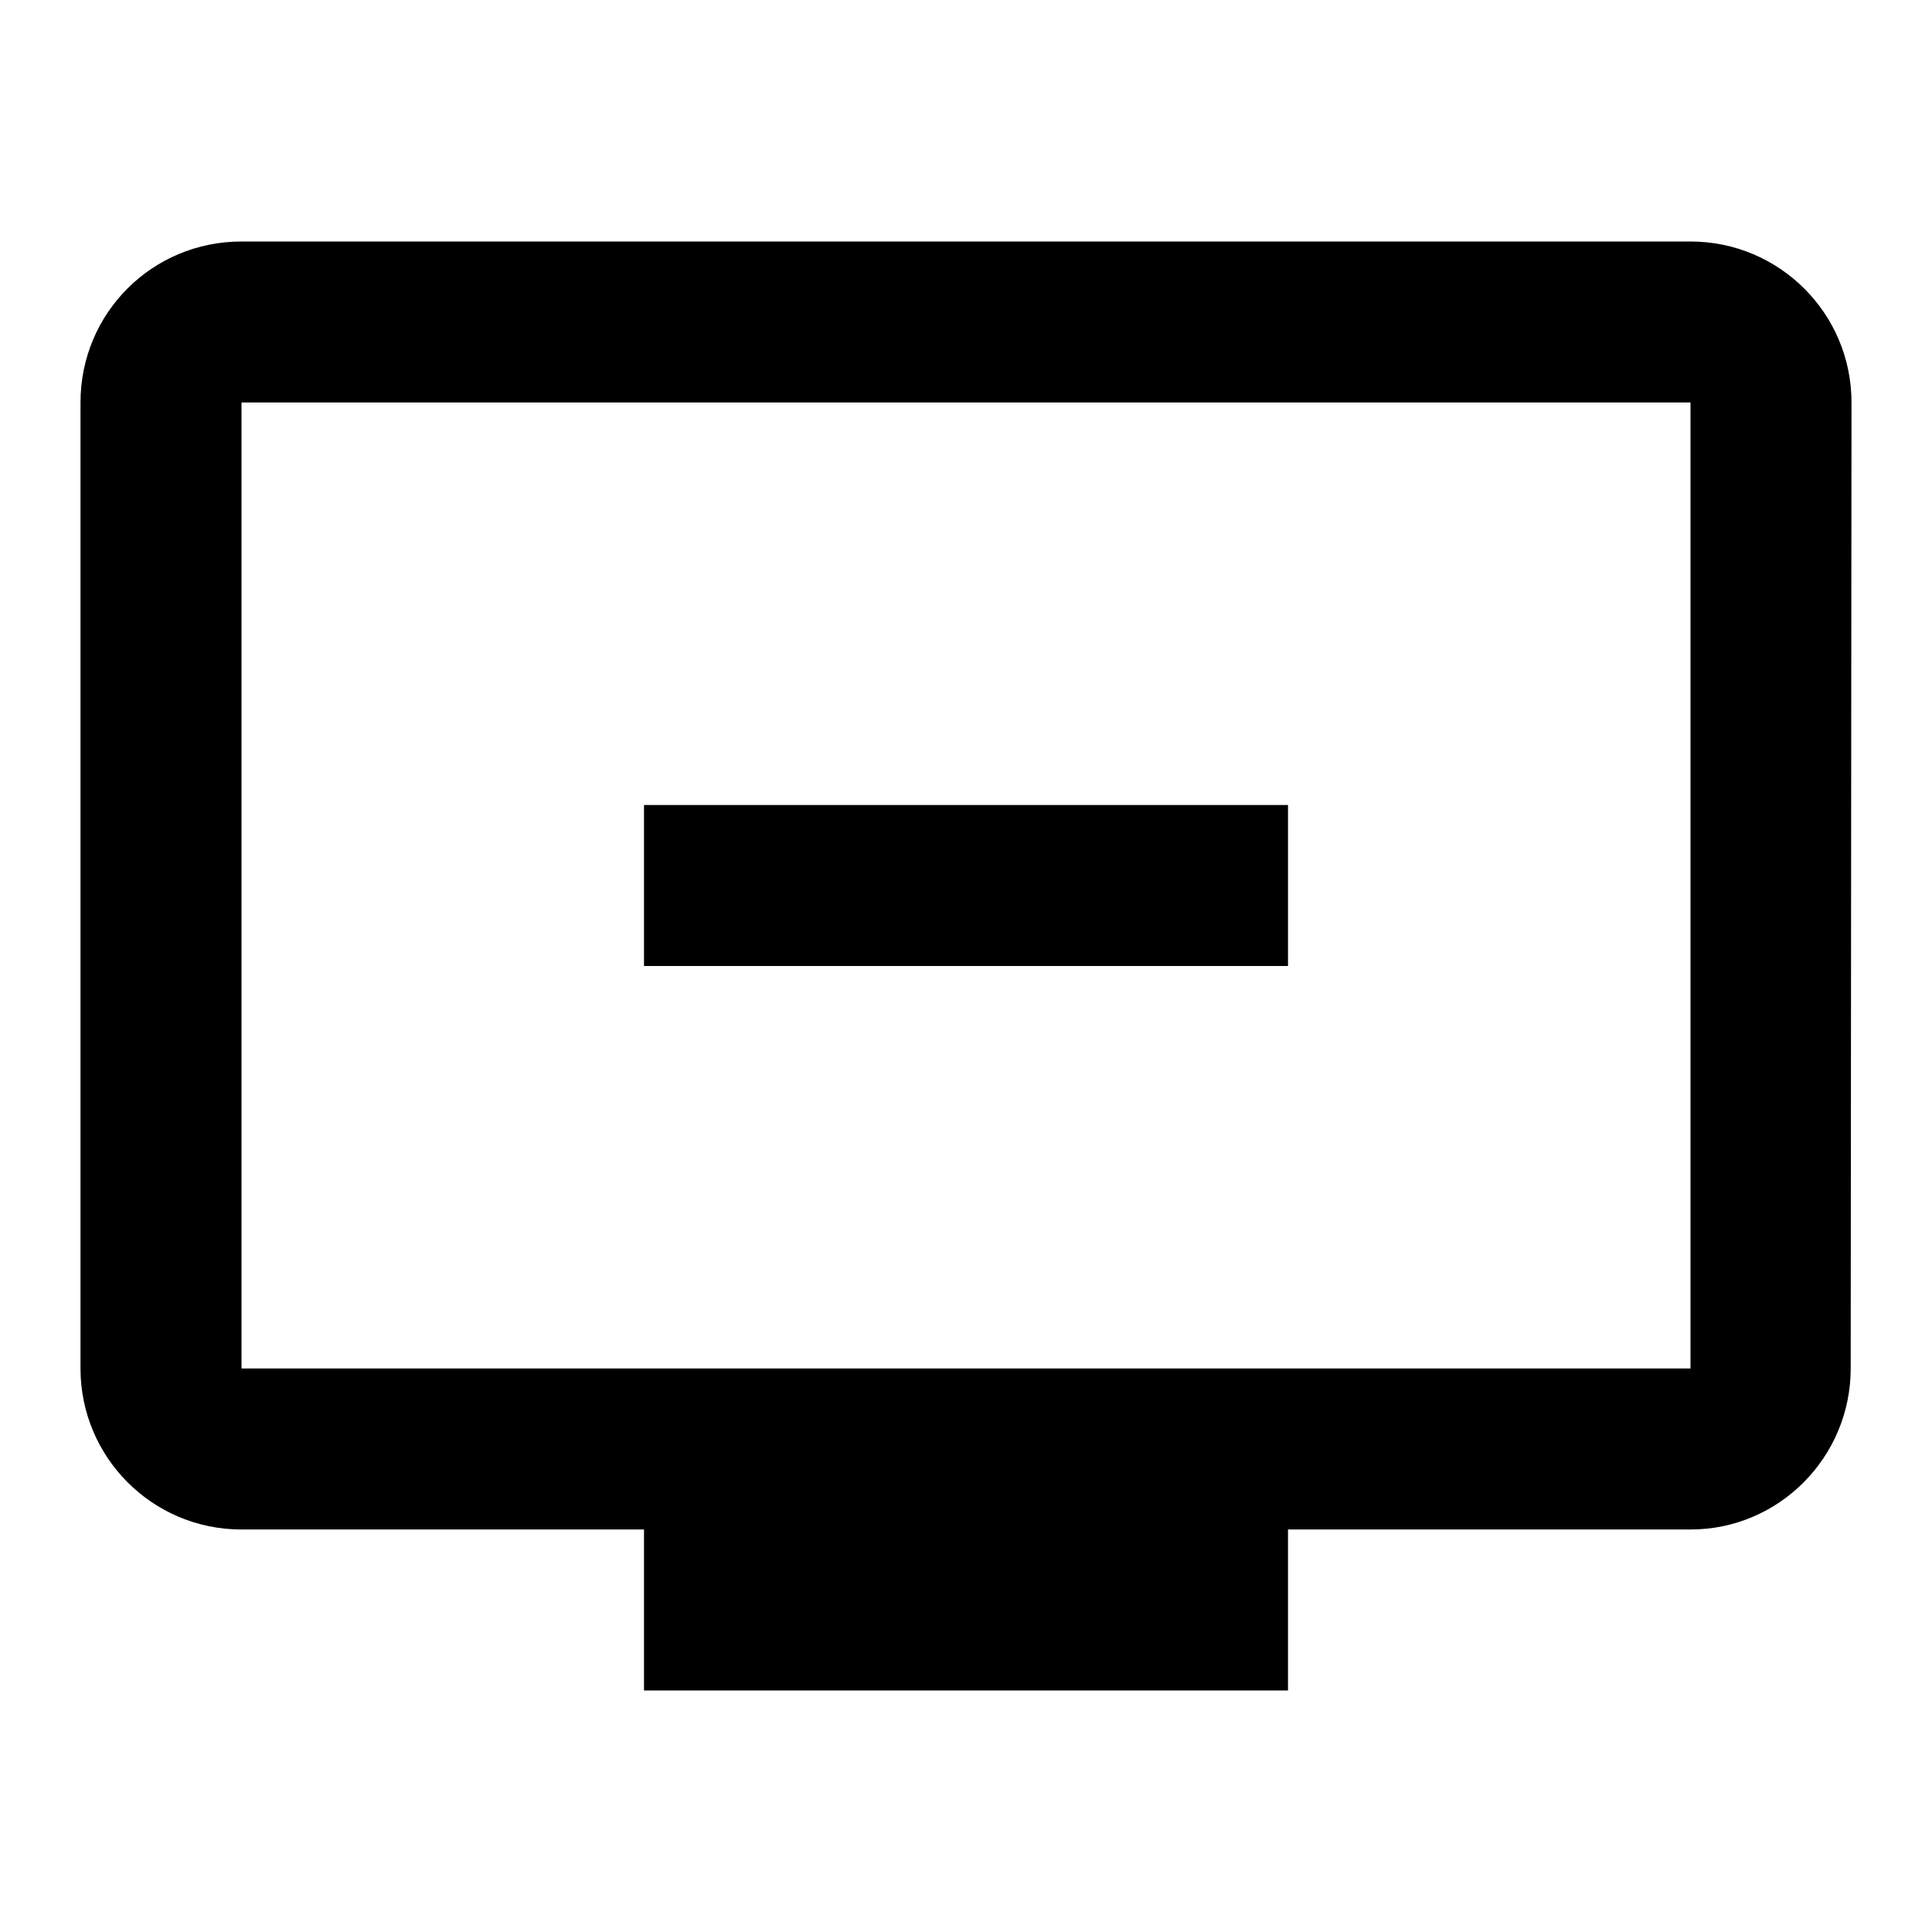 <svg xmlns="http://www.w3.org/2000/svg" enable-background="new 0 0 24 24" viewBox="0 0 24 24" fill="currentColor"><g><rect fill="none" height="24" width="24" x="0"/></g><g><g><g><path d="M21,3H3C1.89,3,1,3.89,1,5v12c0,1.1,0.89,2,2,2h5v2h8v-2h5c1.1,0,1.99-0.9,1.99-2L23,5C23,3.89,22.1,3,21,3z M21,17H3V5 h18V17z M16,10v2H8v-2H16z"/></g></g></g></svg>